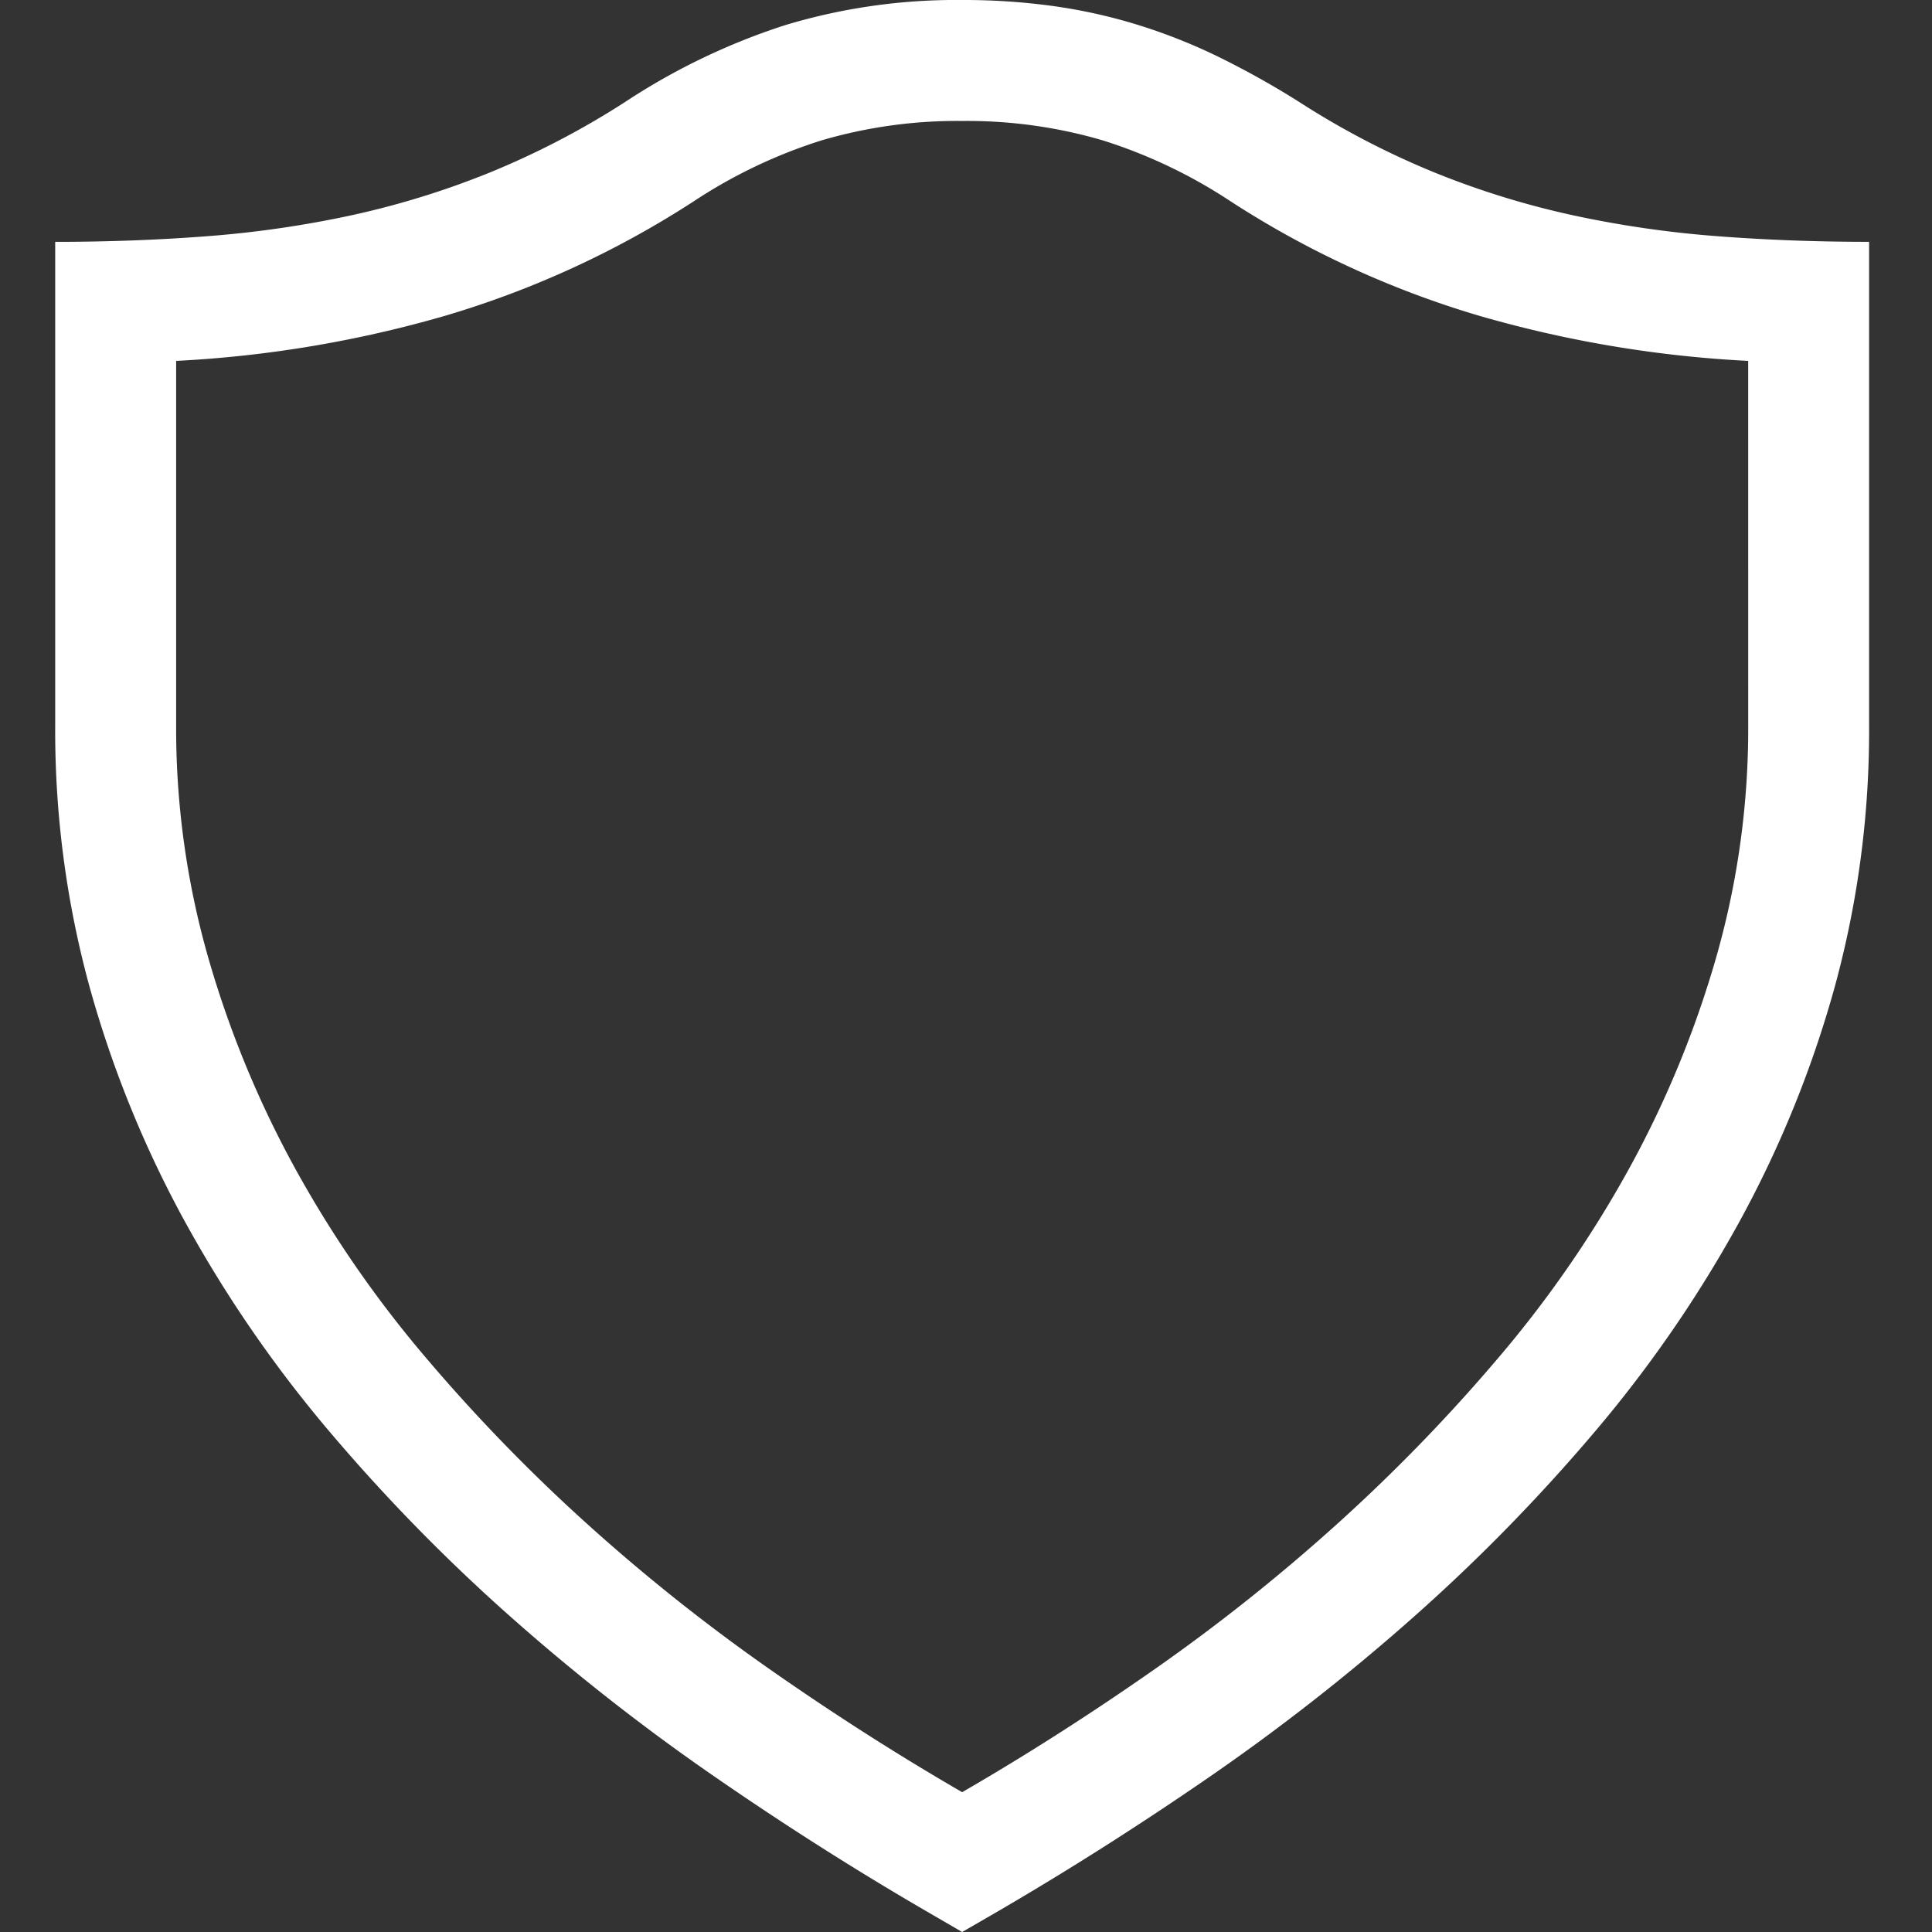 <svg xmlns="http://www.w3.org/2000/svg" xmlns:xlink="http://www.w3.org/1999/xlink" width="70" height="70" viewBox="0 0 70 70">
  <rect x="0" y="0" width="70" height="70" fill="#333333" stroke="none"/>
  <defs>
    <clipPath id="clip-path">
      <rect id="Rectangle_140" data-name="Rectangle 140" width="70" height="70" transform="translate(330 1890)" fill="#fff"/>
    </clipPath>
  </defs>
  <g id="secured-payments-active" transform="translate(-330 -1845)">
    <g id="Mask_Group_1" data-name="Mask Group 1" transform="translate(0 -45)" clip-path="url(#clip-path)">
      <path id="Shield" d="M32.861,0a23.735,23.735,0,0,1,3.32.222,19.544,19.544,0,0,1,3.064.685,20.557,20.557,0,0,1,2.927,1.164A31.3,31.3,0,0,1,45.081,3.7,29.97,29.97,0,0,0,50.01,6.264a30.754,30.754,0,0,0,5,1.54,38.6,38.6,0,0,0,5.2.753q2.67.205,5.511.205V26.289a35.175,35.175,0,0,1-1.249,9.482,39.828,39.828,0,0,1-3.457,8.506,45.937,45.937,0,0,1-5.22,7.582,65.766,65.766,0,0,1-6.538,6.692,77.272,77.272,0,0,1-7.445,5.836q-3.919,2.7-7.89,5L32.861,70,31.8,69.384q-3.971-2.293-7.89-5a77.272,77.272,0,0,1-7.445-5.836,65.766,65.766,0,0,1-6.538-6.692,45.937,45.937,0,0,1-5.22-7.582A39.828,39.828,0,0,1,1.249,35.77,35.175,35.175,0,0,1,0,26.289V8.763q2.841,0,5.511-.205a38.6,38.6,0,0,0,5.2-.753,30.754,30.754,0,0,0,5-1.54A29.97,29.97,0,0,0,20.641,3.7,23.755,23.755,0,0,1,26.46.907,21.426,21.426,0,0,1,32.861,0ZM61.34,13.076a42.793,42.793,0,0,1-9.773-1.643,34.52,34.52,0,0,1-8.985-4.142,18.418,18.418,0,0,0-4.638-2.208,17.435,17.435,0,0,0-5.083-.7,17.435,17.435,0,0,0-5.083.7,18.418,18.418,0,0,0-4.638,2.208,34.52,34.52,0,0,1-8.985,4.142,42.793,42.793,0,0,1-9.773,1.643V26.289a30.193,30.193,0,0,0,1.147,8.352A37.161,37.161,0,0,0,8.66,42.274a41.251,41.251,0,0,0,4.724,6.863,62.979,62.979,0,0,0,5.888,6.076,68.454,68.454,0,0,0,6.623,5.271q3.474,2.43,6.966,4.45,3.491-2.02,6.966-4.45a68.455,68.455,0,0,0,6.623-5.271,62.979,62.979,0,0,0,5.888-6.076,41.251,41.251,0,0,0,4.724-6.863,37.162,37.162,0,0,0,3.132-7.633,30.193,30.193,0,0,0,1.147-8.352Z" transform="translate(332 1890)" fill="#fff"/>
    </g>
  </g>
</svg>

